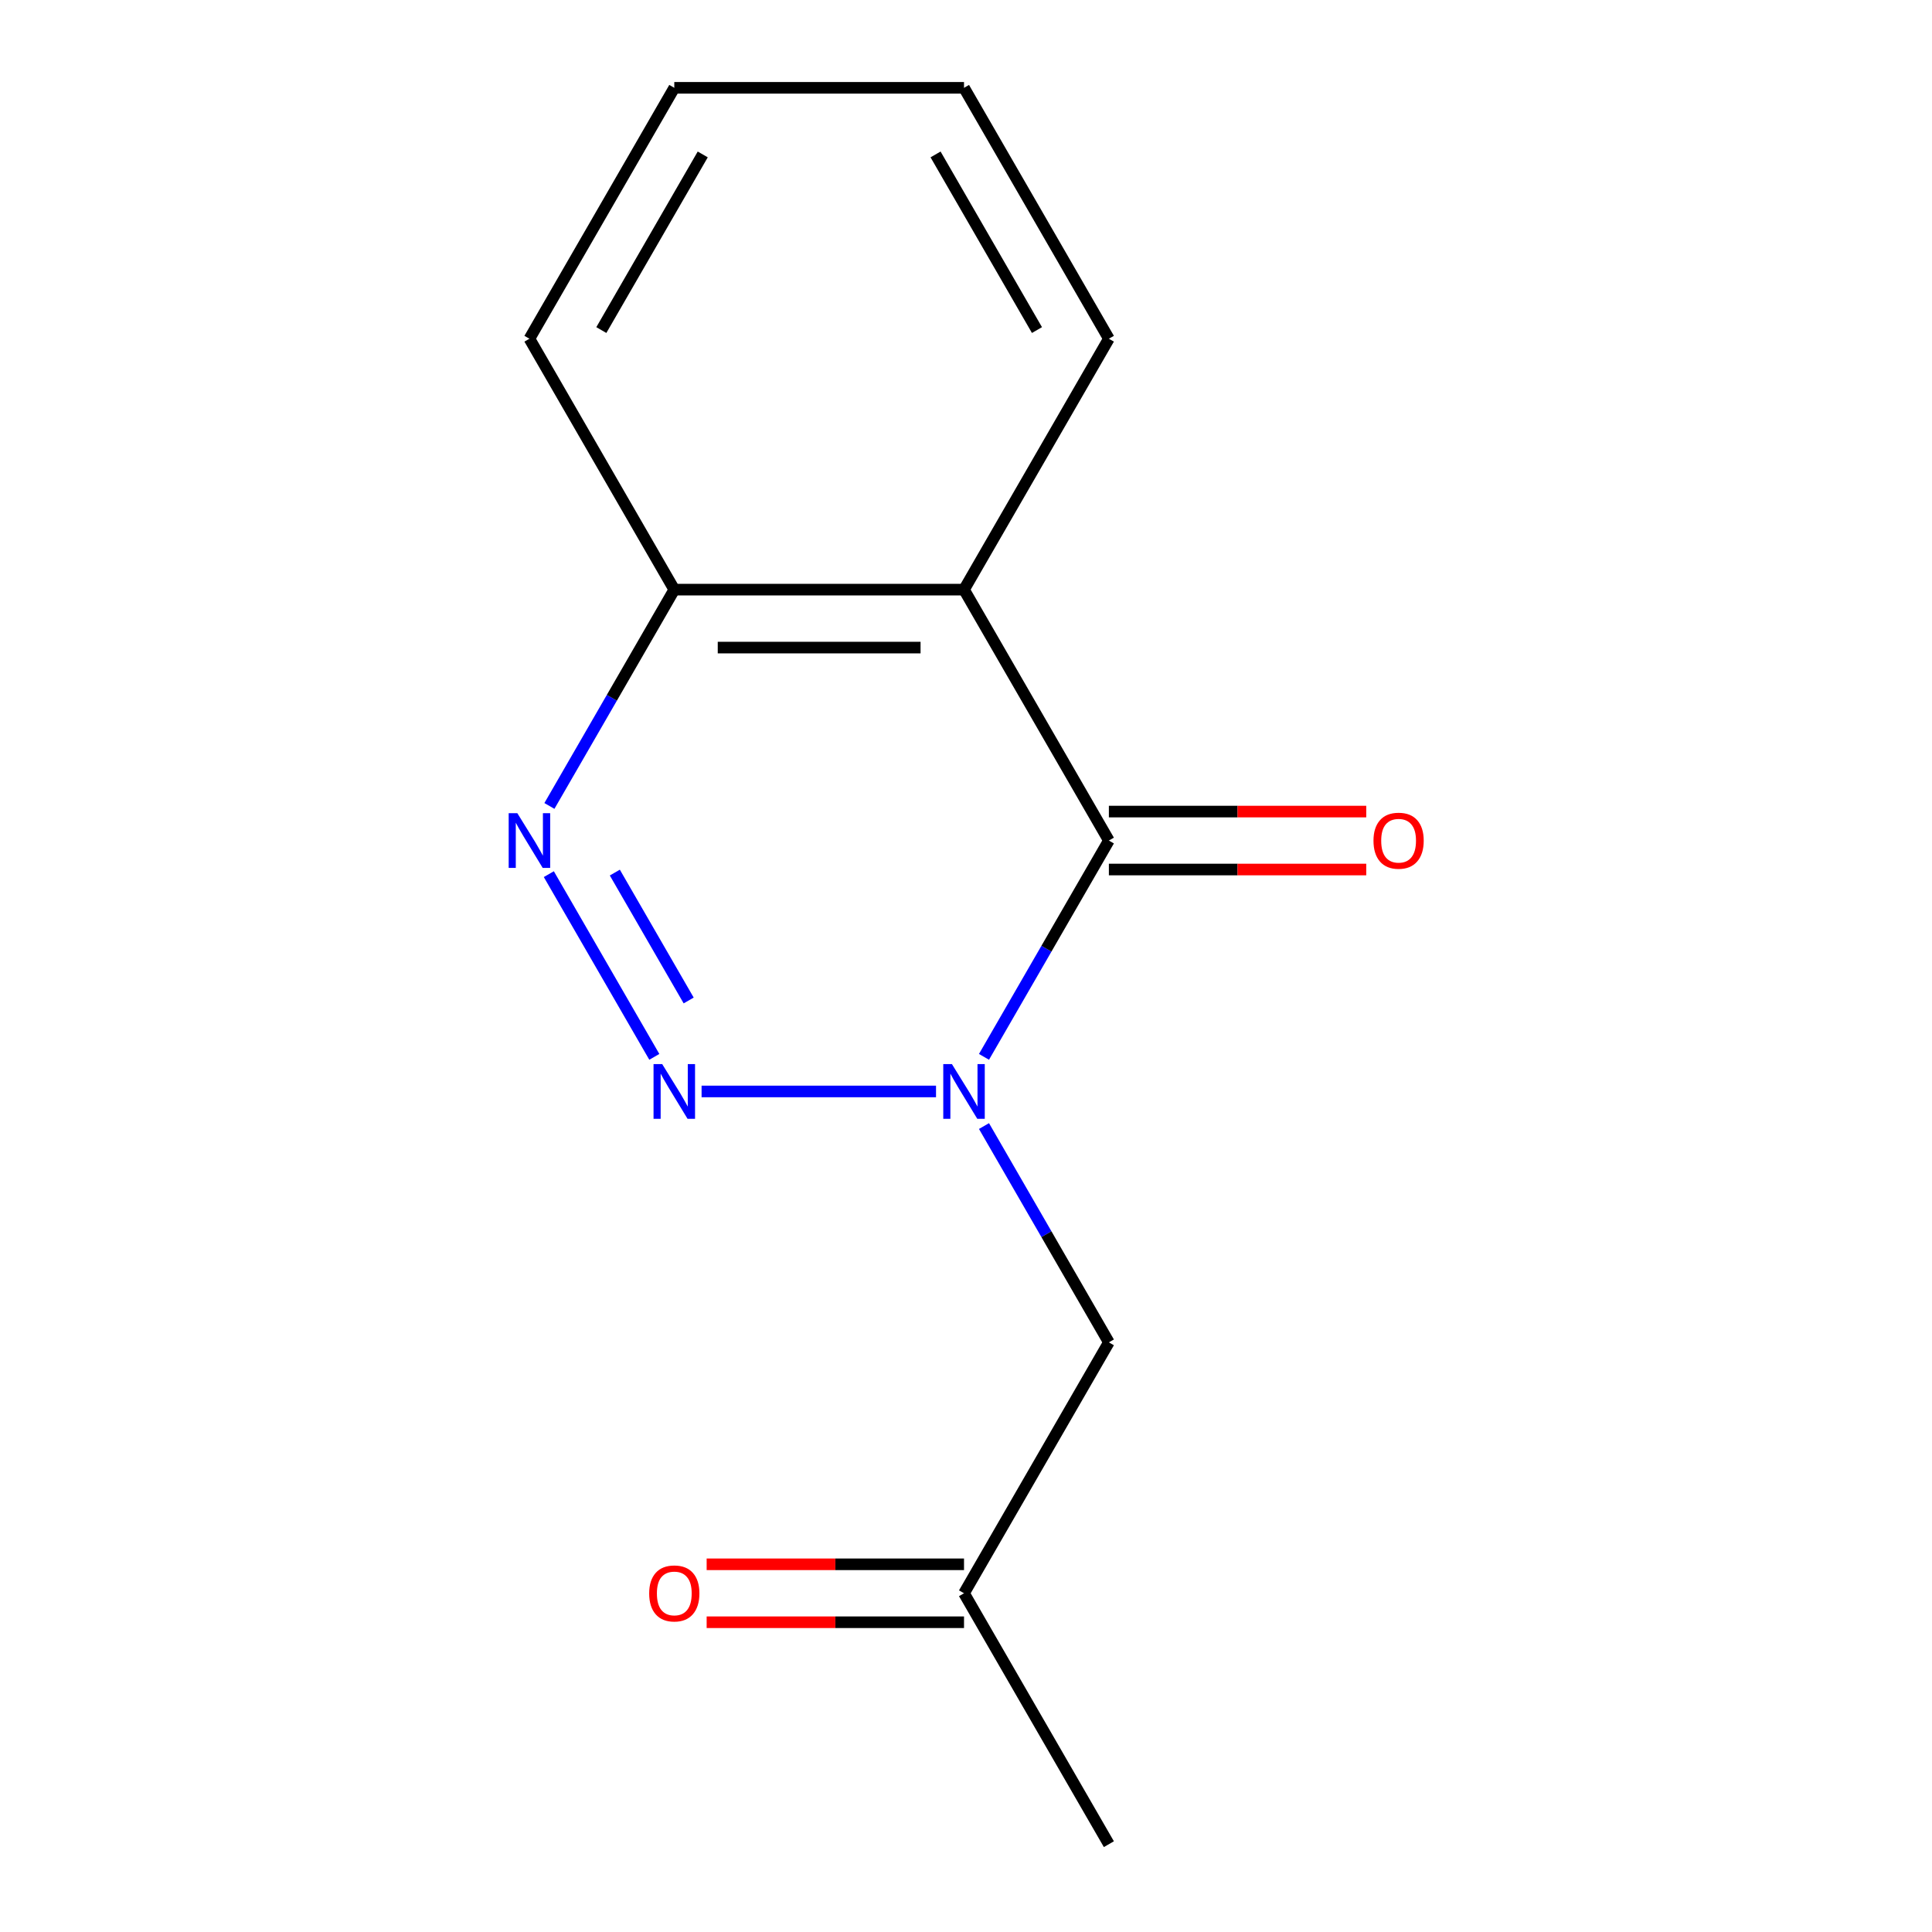 <?xml version='1.0' encoding='iso-8859-1'?>
<svg version='1.1' baseProfile='full'
              xmlns='http://www.w3.org/2000/svg'
                      xmlns:rdkit='http://www.rdkit.org/xml'
                      xmlns:xlink='http://www.w3.org/1999/xlink'
                  xml:space='preserve'
width='1000px' height='1000px' viewBox='0 0 1000 1000'>
<!-- END OF HEADER -->
<rect style='opacity:1.0;fill:#FFFFFF;stroke:none' width='1000' height='1000' x='0' y='0'> </rect>
<path class='bond-0' d='M 484.484,564.935 L 363.138,564.935' style='fill:none;fill-rule:evenodd;stroke:#0000FF;stroke-width:6px;stroke-linecap:butt;stroke-linejoin:miter;stroke-opacity:1' />
<path class='bond-1' d='M 509.313,547.026 L 541.633,491.045' style='fill:none;fill-rule:evenodd;stroke:#0000FF;stroke-width:6px;stroke-linecap:butt;stroke-linejoin:miter;stroke-opacity:1' />
<path class='bond-1' d='M 541.633,491.045 L 573.953,435.065' style='fill:none;fill-rule:evenodd;stroke:#000000;stroke-width:6px;stroke-linecap:butt;stroke-linejoin:miter;stroke-opacity:1' />
<path class='bond-4' d='M 509.313,582.844 L 541.633,638.825' style='fill:none;fill-rule:evenodd;stroke:#0000FF;stroke-width:6px;stroke-linecap:butt;stroke-linejoin:miter;stroke-opacity:1' />
<path class='bond-4' d='M 541.633,638.825 L 573.953,694.805' style='fill:none;fill-rule:evenodd;stroke:#000000;stroke-width:6px;stroke-linecap:butt;stroke-linejoin:miter;stroke-opacity:1' />
<path class='bond-2' d='M 338.672,547.026 L 284.072,452.457' style='fill:none;fill-rule:evenodd;stroke:#0000FF;stroke-width:6px;stroke-linecap:butt;stroke-linejoin:miter;stroke-opacity:1' />
<path class='bond-2' d='M 356.456,517.845 L 318.236,451.646' style='fill:none;fill-rule:evenodd;stroke:#0000FF;stroke-width:6px;stroke-linecap:butt;stroke-linejoin:miter;stroke-opacity:1' />
<path class='bond-3' d='M 573.953,435.065 L 498.973,305.195' style='fill:none;fill-rule:evenodd;stroke:#000000;stroke-width:6px;stroke-linecap:butt;stroke-linejoin:miter;stroke-opacity:1' />
<path class='bond-6' d='M 573.953,450.061 L 640.559,450.061' style='fill:none;fill-rule:evenodd;stroke:#000000;stroke-width:6px;stroke-linecap:butt;stroke-linejoin:miter;stroke-opacity:1' />
<path class='bond-6' d='M 640.559,450.061 L 707.165,450.061' style='fill:none;fill-rule:evenodd;stroke:#FF0000;stroke-width:6px;stroke-linecap:butt;stroke-linejoin:miter;stroke-opacity:1' />
<path class='bond-6' d='M 573.953,420.069 L 640.559,420.069' style='fill:none;fill-rule:evenodd;stroke:#000000;stroke-width:6px;stroke-linecap:butt;stroke-linejoin:miter;stroke-opacity:1' />
<path class='bond-6' d='M 640.559,420.069 L 707.165,420.069' style='fill:none;fill-rule:evenodd;stroke:#FF0000;stroke-width:6px;stroke-linecap:butt;stroke-linejoin:miter;stroke-opacity:1' />
<path class='bond-14' d='M 284.371,417.156 L 316.691,361.175' style='fill:none;fill-rule:evenodd;stroke:#0000FF;stroke-width:6px;stroke-linecap:butt;stroke-linejoin:miter;stroke-opacity:1' />
<path class='bond-14' d='M 316.691,361.175 L 349.012,305.195' style='fill:none;fill-rule:evenodd;stroke:#000000;stroke-width:6px;stroke-linecap:butt;stroke-linejoin:miter;stroke-opacity:1' />
<path class='bond-5' d='M 498.973,305.195 L 349.012,305.195' style='fill:none;fill-rule:evenodd;stroke:#000000;stroke-width:6px;stroke-linecap:butt;stroke-linejoin:miter;stroke-opacity:1' />
<path class='bond-5' d='M 476.479,335.187 L 371.506,335.187' style='fill:none;fill-rule:evenodd;stroke:#000000;stroke-width:6px;stroke-linecap:butt;stroke-linejoin:miter;stroke-opacity:1' />
<path class='bond-9' d='M 498.973,305.195 L 573.953,175.325' style='fill:none;fill-rule:evenodd;stroke:#000000;stroke-width:6px;stroke-linecap:butt;stroke-linejoin:miter;stroke-opacity:1' />
<path class='bond-7' d='M 573.953,694.805 L 498.973,824.675' style='fill:none;fill-rule:evenodd;stroke:#000000;stroke-width:6px;stroke-linecap:butt;stroke-linejoin:miter;stroke-opacity:1' />
<path class='bond-10' d='M 349.012,305.195 L 274.031,175.325' style='fill:none;fill-rule:evenodd;stroke:#000000;stroke-width:6px;stroke-linecap:butt;stroke-linejoin:miter;stroke-opacity:1' />
<path class='bond-8' d='M 498.973,809.679 L 432.367,809.679' style='fill:none;fill-rule:evenodd;stroke:#000000;stroke-width:6px;stroke-linecap:butt;stroke-linejoin:miter;stroke-opacity:1' />
<path class='bond-8' d='M 432.367,809.679 L 365.761,809.679' style='fill:none;fill-rule:evenodd;stroke:#FF0000;stroke-width:6px;stroke-linecap:butt;stroke-linejoin:miter;stroke-opacity:1' />
<path class='bond-8' d='M 498.973,839.671 L 432.367,839.671' style='fill:none;fill-rule:evenodd;stroke:#000000;stroke-width:6px;stroke-linecap:butt;stroke-linejoin:miter;stroke-opacity:1' />
<path class='bond-8' d='M 432.367,839.671 L 365.761,839.671' style='fill:none;fill-rule:evenodd;stroke:#FF0000;stroke-width:6px;stroke-linecap:butt;stroke-linejoin:miter;stroke-opacity:1' />
<path class='bond-11' d='M 498.973,824.675 L 573.953,954.545' style='fill:none;fill-rule:evenodd;stroke:#000000;stroke-width:6px;stroke-linecap:butt;stroke-linejoin:miter;stroke-opacity:1' />
<path class='bond-12' d='M 573.953,175.325 L 498.973,45.455' style='fill:none;fill-rule:evenodd;stroke:#000000;stroke-width:6px;stroke-linecap:butt;stroke-linejoin:miter;stroke-opacity:1' />
<path class='bond-12' d='M 536.732,170.84 L 484.246,79.931' style='fill:none;fill-rule:evenodd;stroke:#000000;stroke-width:6px;stroke-linecap:butt;stroke-linejoin:miter;stroke-opacity:1' />
<path class='bond-15' d='M 274.031,175.325 L 349.012,45.455' style='fill:none;fill-rule:evenodd;stroke:#000000;stroke-width:6px;stroke-linecap:butt;stroke-linejoin:miter;stroke-opacity:1' />
<path class='bond-15' d='M 311.252,170.84 L 363.739,79.931' style='fill:none;fill-rule:evenodd;stroke:#000000;stroke-width:6px;stroke-linecap:butt;stroke-linejoin:miter;stroke-opacity:1' />
<path class='bond-13' d='M 498.973,45.455 L 349.012,45.455' style='fill:none;fill-rule:evenodd;stroke:#000000;stroke-width:6px;stroke-linecap:butt;stroke-linejoin:miter;stroke-opacity:1' />
<path  class='atom-0' d='M 492.713 550.775
L 501.993 565.775
Q 502.913 567.255, 504.393 569.935
Q 505.873 572.615, 505.953 572.775
L 505.953 550.775
L 509.713 550.775
L 509.713 579.095
L 505.833 579.095
L 495.873 562.695
Q 494.713 560.775, 493.473 558.575
Q 492.273 556.375, 491.913 555.695
L 491.913 579.095
L 488.233 579.095
L 488.233 550.775
L 492.713 550.775
' fill='#0000FF'/>
<path  class='atom-1' d='M 342.752 550.775
L 352.032 565.775
Q 352.952 567.255, 354.432 569.935
Q 355.912 572.615, 355.992 572.775
L 355.992 550.775
L 359.752 550.775
L 359.752 579.095
L 355.872 579.095
L 345.912 562.695
Q 344.752 560.775, 343.512 558.575
Q 342.312 556.375, 341.952 555.695
L 341.952 579.095
L 338.272 579.095
L 338.272 550.775
L 342.752 550.775
' fill='#0000FF'/>
<path  class='atom-3' d='M 267.771 420.905
L 277.051 435.905
Q 277.971 437.385, 279.451 440.065
Q 280.931 442.745, 281.011 442.905
L 281.011 420.905
L 284.771 420.905
L 284.771 449.225
L 280.891 449.225
L 270.931 432.825
Q 269.771 430.905, 268.531 428.705
Q 267.331 426.505, 266.971 425.825
L 266.971 449.225
L 263.291 449.225
L 263.291 420.905
L 267.771 420.905
' fill='#0000FF'/>
<path  class='atom-7' d='M 710.914 435.145
Q 710.914 428.345, 714.274 424.545
Q 717.634 420.745, 723.914 420.745
Q 730.194 420.745, 733.554 424.545
Q 736.914 428.345, 736.914 435.145
Q 736.914 442.025, 733.514 445.945
Q 730.114 449.825, 723.914 449.825
Q 717.674 449.825, 714.274 445.945
Q 710.914 442.065, 710.914 435.145
M 723.914 446.625
Q 728.234 446.625, 730.554 443.745
Q 732.914 440.825, 732.914 435.145
Q 732.914 429.585, 730.554 426.785
Q 728.234 423.945, 723.914 423.945
Q 719.594 423.945, 717.234 426.745
Q 714.914 429.545, 714.914 435.145
Q 714.914 440.865, 717.234 443.745
Q 719.594 446.625, 723.914 446.625
' fill='#FF0000'/>
<path  class='atom-9' d='M 336.012 824.755
Q 336.012 817.955, 339.372 814.155
Q 342.732 810.355, 349.012 810.355
Q 355.292 810.355, 358.652 814.155
Q 362.012 817.955, 362.012 824.755
Q 362.012 831.635, 358.612 835.555
Q 355.212 839.435, 349.012 839.435
Q 342.772 839.435, 339.372 835.555
Q 336.012 831.675, 336.012 824.755
M 349.012 836.235
Q 353.332 836.235, 355.652 833.355
Q 358.012 830.435, 358.012 824.755
Q 358.012 819.195, 355.652 816.395
Q 353.332 813.555, 349.012 813.555
Q 344.692 813.555, 342.332 816.355
Q 340.012 819.155, 340.012 824.755
Q 340.012 830.475, 342.332 833.355
Q 344.692 836.235, 349.012 836.235
' fill='#FF0000'/>
</svg>
